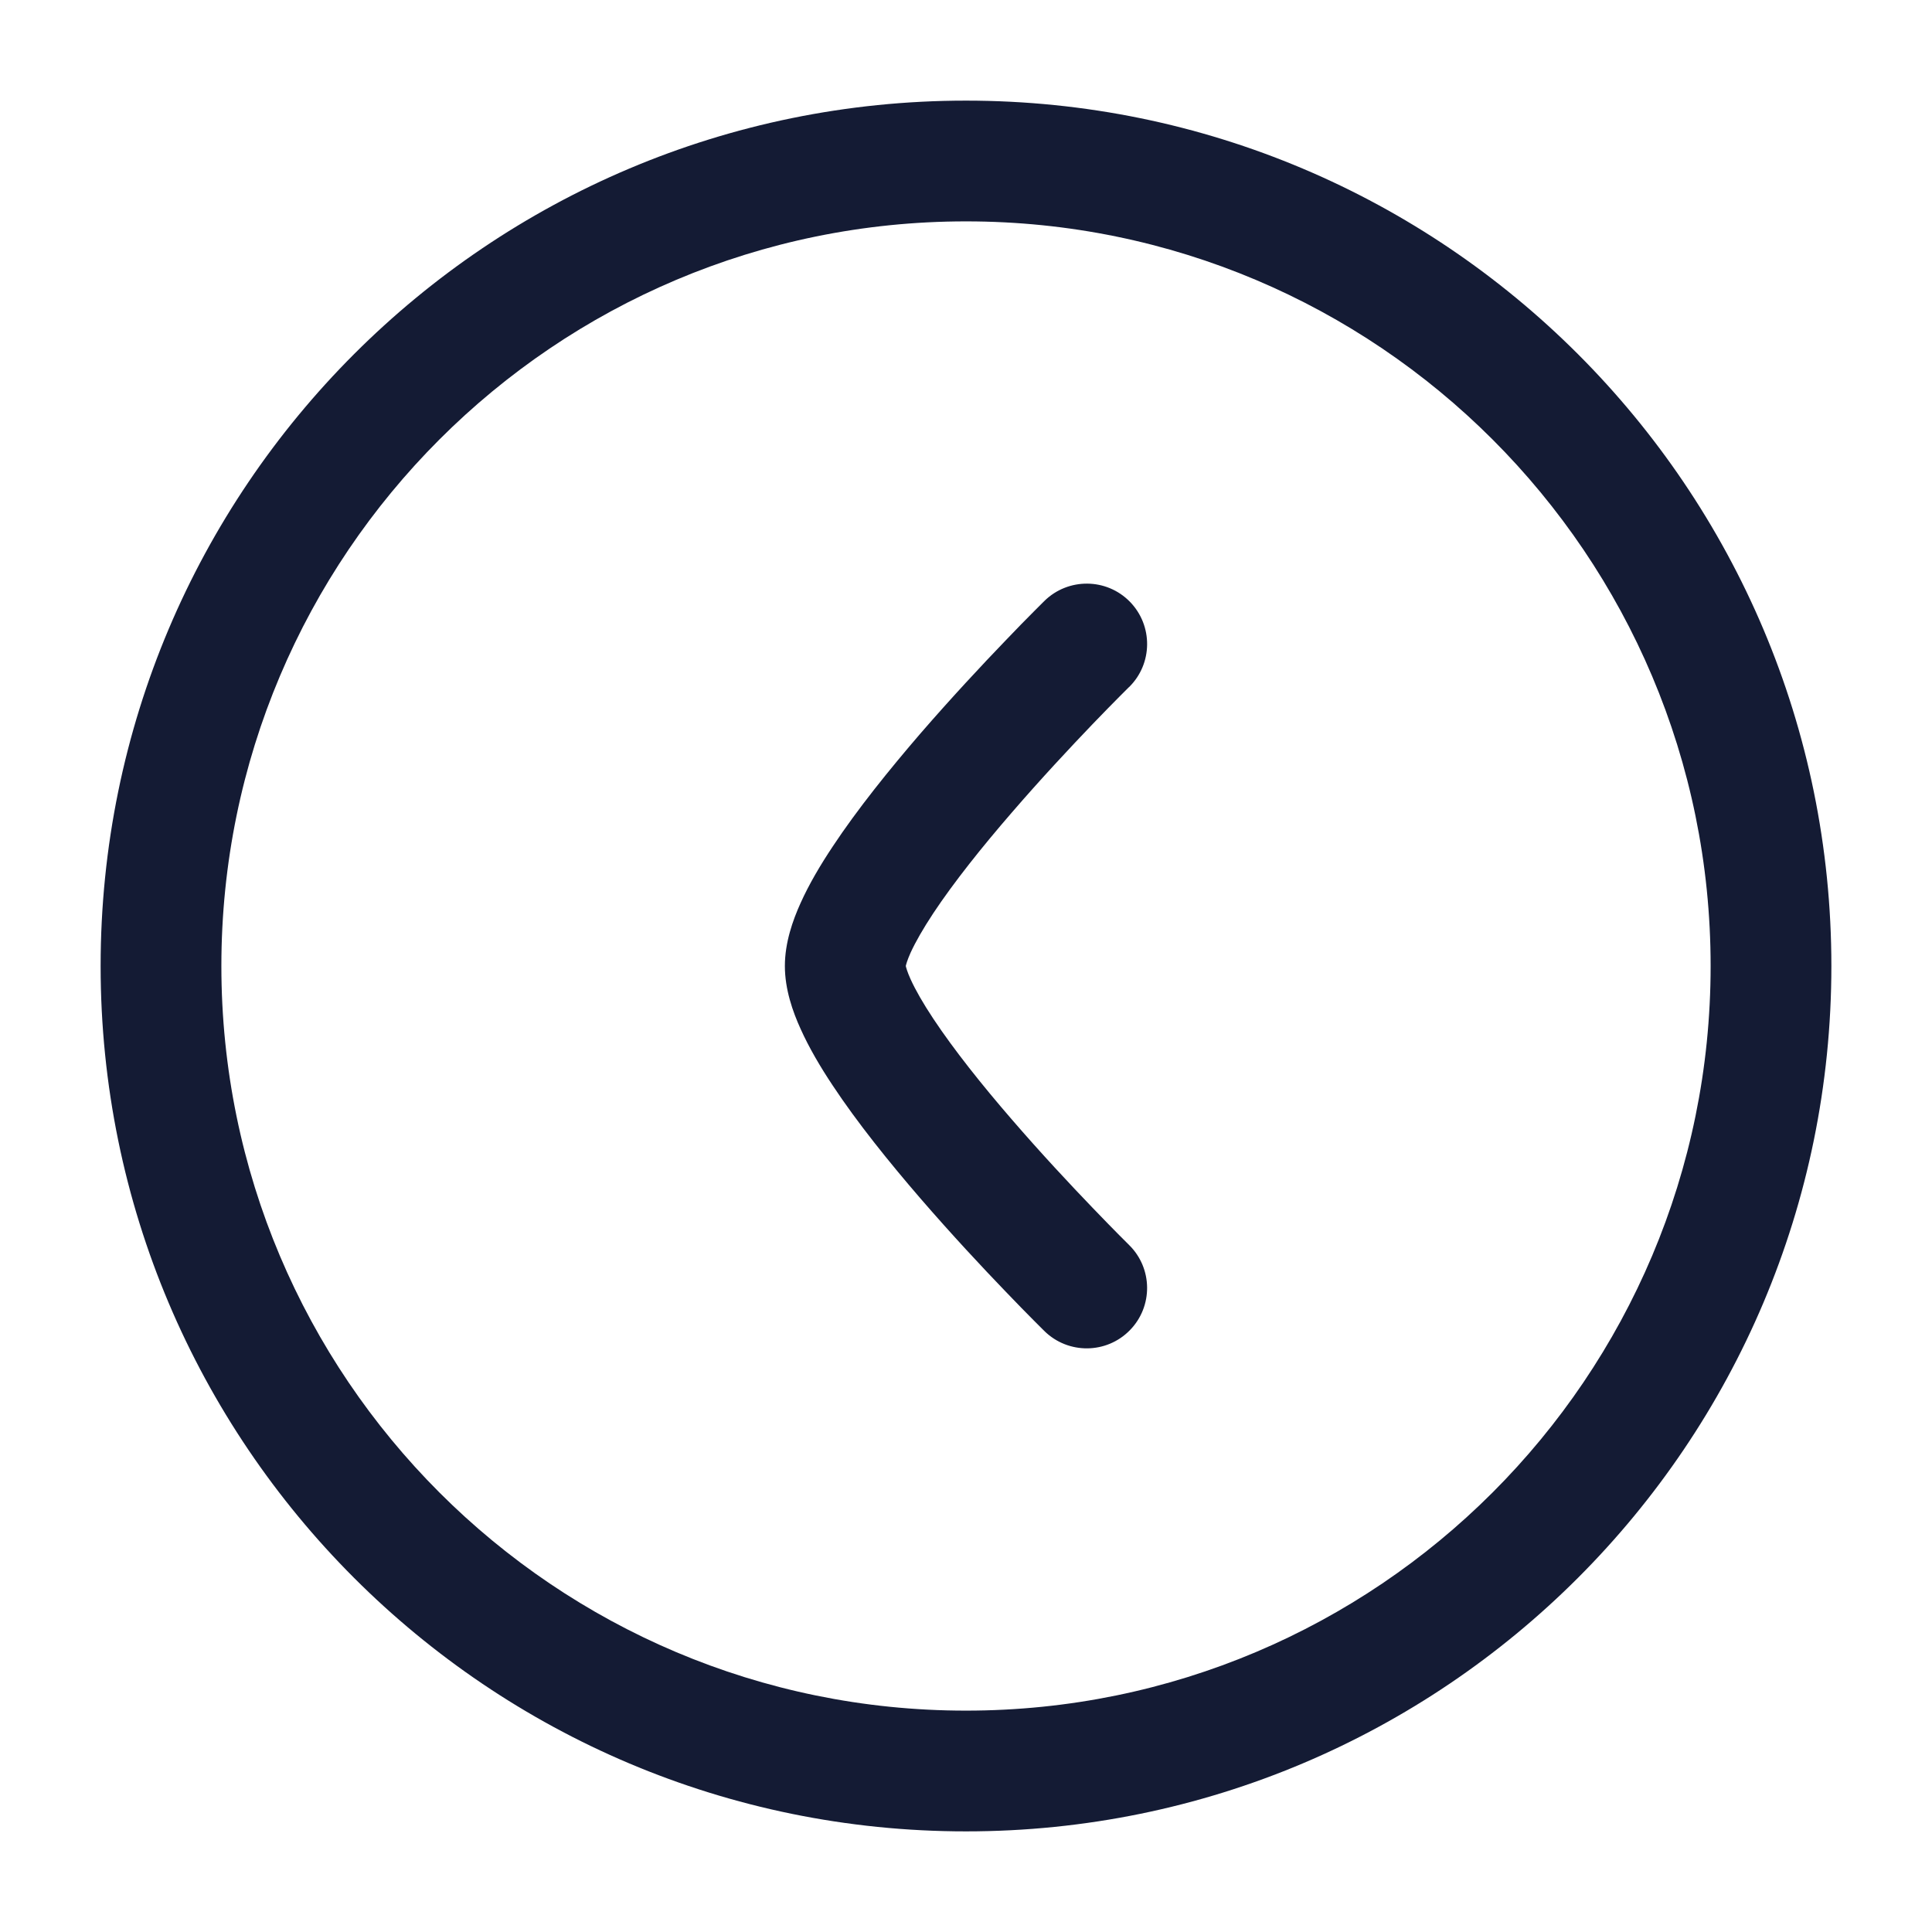 <svg fill="none" color="currentColor" height="28" width="28" viewBox="0 0 24 24" xmlns="http://www.w3.org/2000/svg">
    <defs></defs>
    <path d="M12,1.25 C17.937,1.25 22.75,6.063 22.75,12 C22.75,17.937 17.937,22.75 12,22.75 C6.063,22.75 1.25,17.937 1.25,12 C1.25,6.063 6.063,1.25 12,1.25 Z M2.75,12 C2.75,17.109 6.891,21.25 12,21.25 C17.109,21.25 21.25,17.109 21.25,12 C21.25,6.891 17.109,2.75 12,2.75 C6.891,2.75 2.75,6.891 2.75,12 Z M14.026,8.535 L14.024,8.536 L14.018,8.542 L13.995,8.565 C13.974,8.586 13.943,8.617 13.903,8.657 C13.824,8.737 13.709,8.853 13.572,8.996 C13.297,9.283 12.931,9.674 12.568,10.095 C12.201,10.519 11.85,10.958 11.594,11.344 C11.466,11.538 11.372,11.703 11.312,11.834 C11.269,11.93 11.256,11.982 11.252,12 C11.256,12.017 11.269,12.07 11.312,12.165 C11.372,12.297 11.466,12.462 11.594,12.655 C11.85,13.041 12.201,13.481 12.568,13.905 C12.931,14.326 13.297,14.717 13.572,15.003 C13.709,15.146 13.824,15.263 13.903,15.343 C13.943,15.383 13.974,15.414 13.995,15.435 L14.018,15.458 L14.024,15.463 L14.025,15.465 C14.321,15.755 14.325,16.23 14.035,16.525 C13.745,16.821 13.27,16.825 12.974,16.535 L12.972,16.532 L12.964,16.525 L12.938,16.499 C12.915,16.476 12.881,16.442 12.839,16.4 C12.754,16.315 12.634,16.192 12.491,16.043 C12.203,15.744 11.819,15.333 11.432,14.885 C11.049,14.441 10.65,13.947 10.344,13.484 C10.19,13.253 10.05,13.014 9.946,12.783 C9.847,12.566 9.75,12.289 9.75,12 C9.75,11.711 9.847,11.434 9.946,11.216 C10.05,10.985 10.19,10.747 10.344,10.516 C10.65,10.053 11.049,9.559 11.432,9.114 C11.819,8.667 12.203,8.256 12.491,7.957 C12.634,7.807 12.754,7.685 12.839,7.6 C12.881,7.558 12.915,7.524 12.938,7.501 L12.964,7.475 L12.972,7.468 L12.974,7.465 C13.27,7.175 13.745,7.179 14.035,7.474 C14.325,7.77 14.321,8.245 14.026,8.535 Z" fill="#141B34"></path>
</svg>